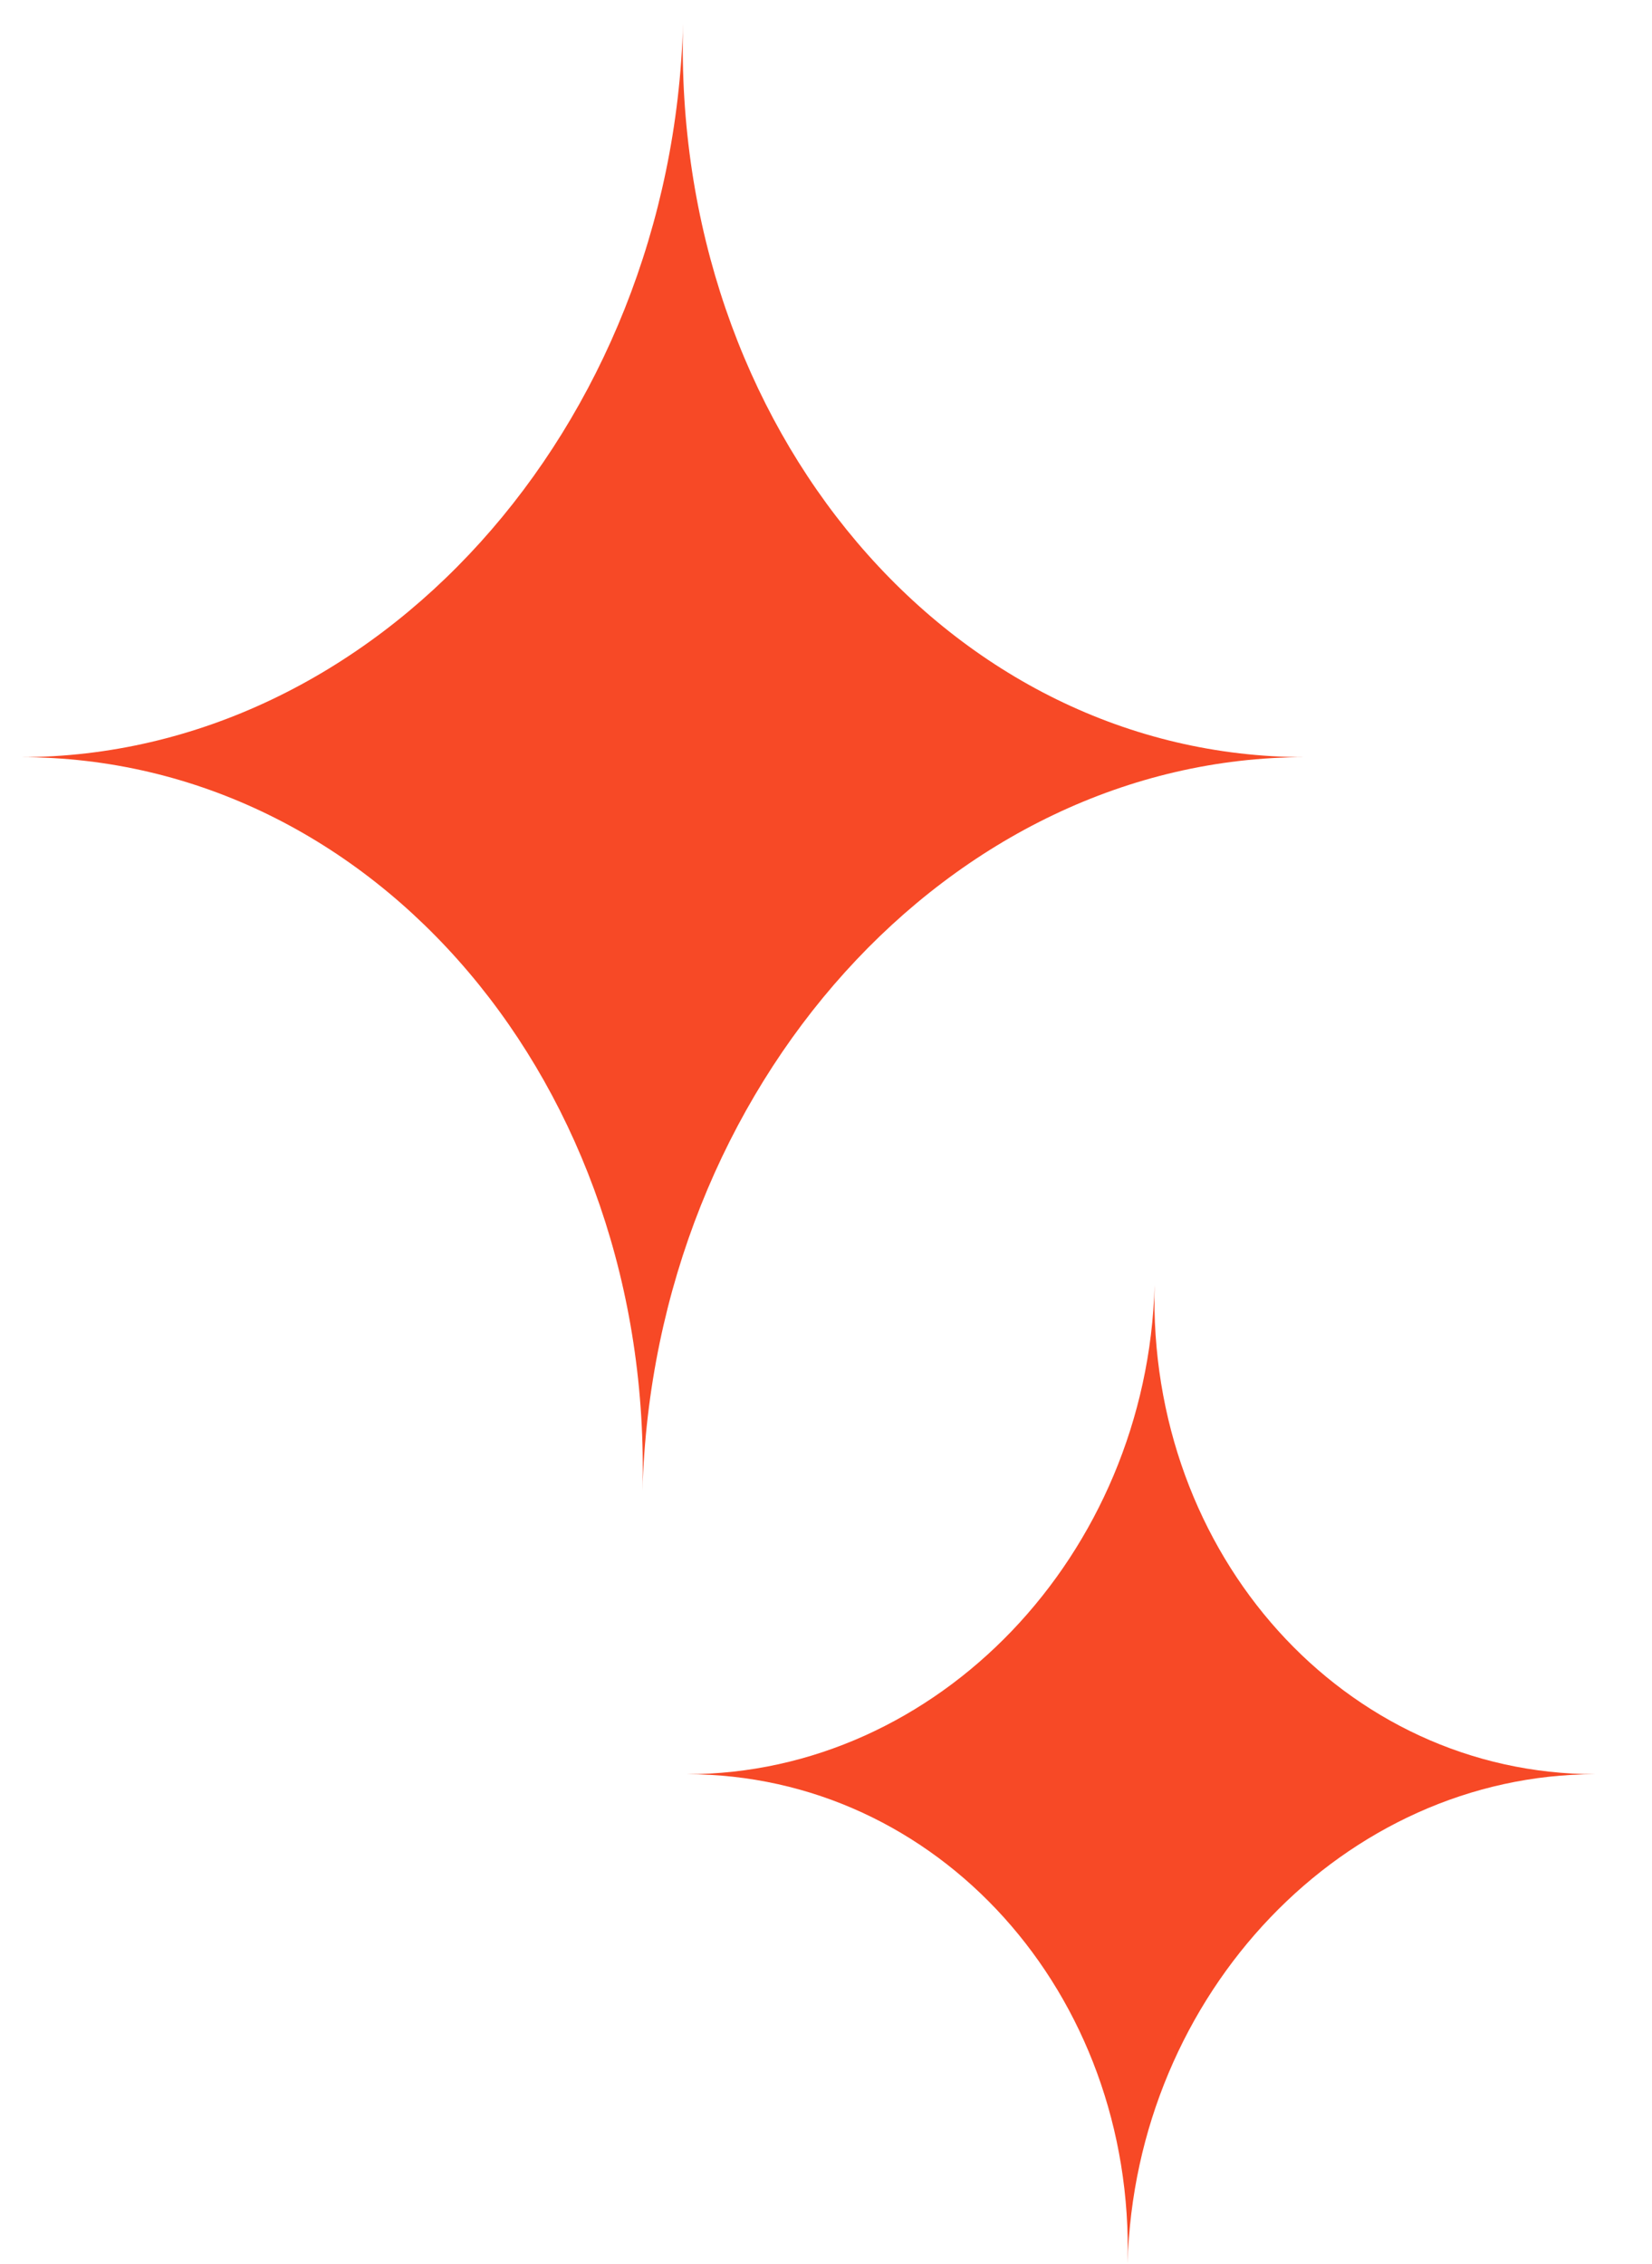 <svg width="27" height="37" viewBox="0 0 27 37" fill="none" xmlns="http://www.w3.org/2000/svg">
<path d="M0.332 12.374C6.13 12.374 10.981 7.002 11.164 0.379C10.981 7.002 15.534 12.374 21.332 12.374C15.534 12.374 10.683 17.747 10.5 24.37C10.683 17.747 6.13 12.374 0.332 12.374Z" fill="#F74926"/>
<path d="M11.221 28.996C15.323 28.996 18.749 25.414 18.871 20.999C18.749 25.414 21.977 28.996 26.078 28.996C21.977 28.996 18.551 32.577 18.429 36.993C18.551 32.577 15.323 28.996 11.221 28.996Z" fill="#F74926"/>
</svg>
